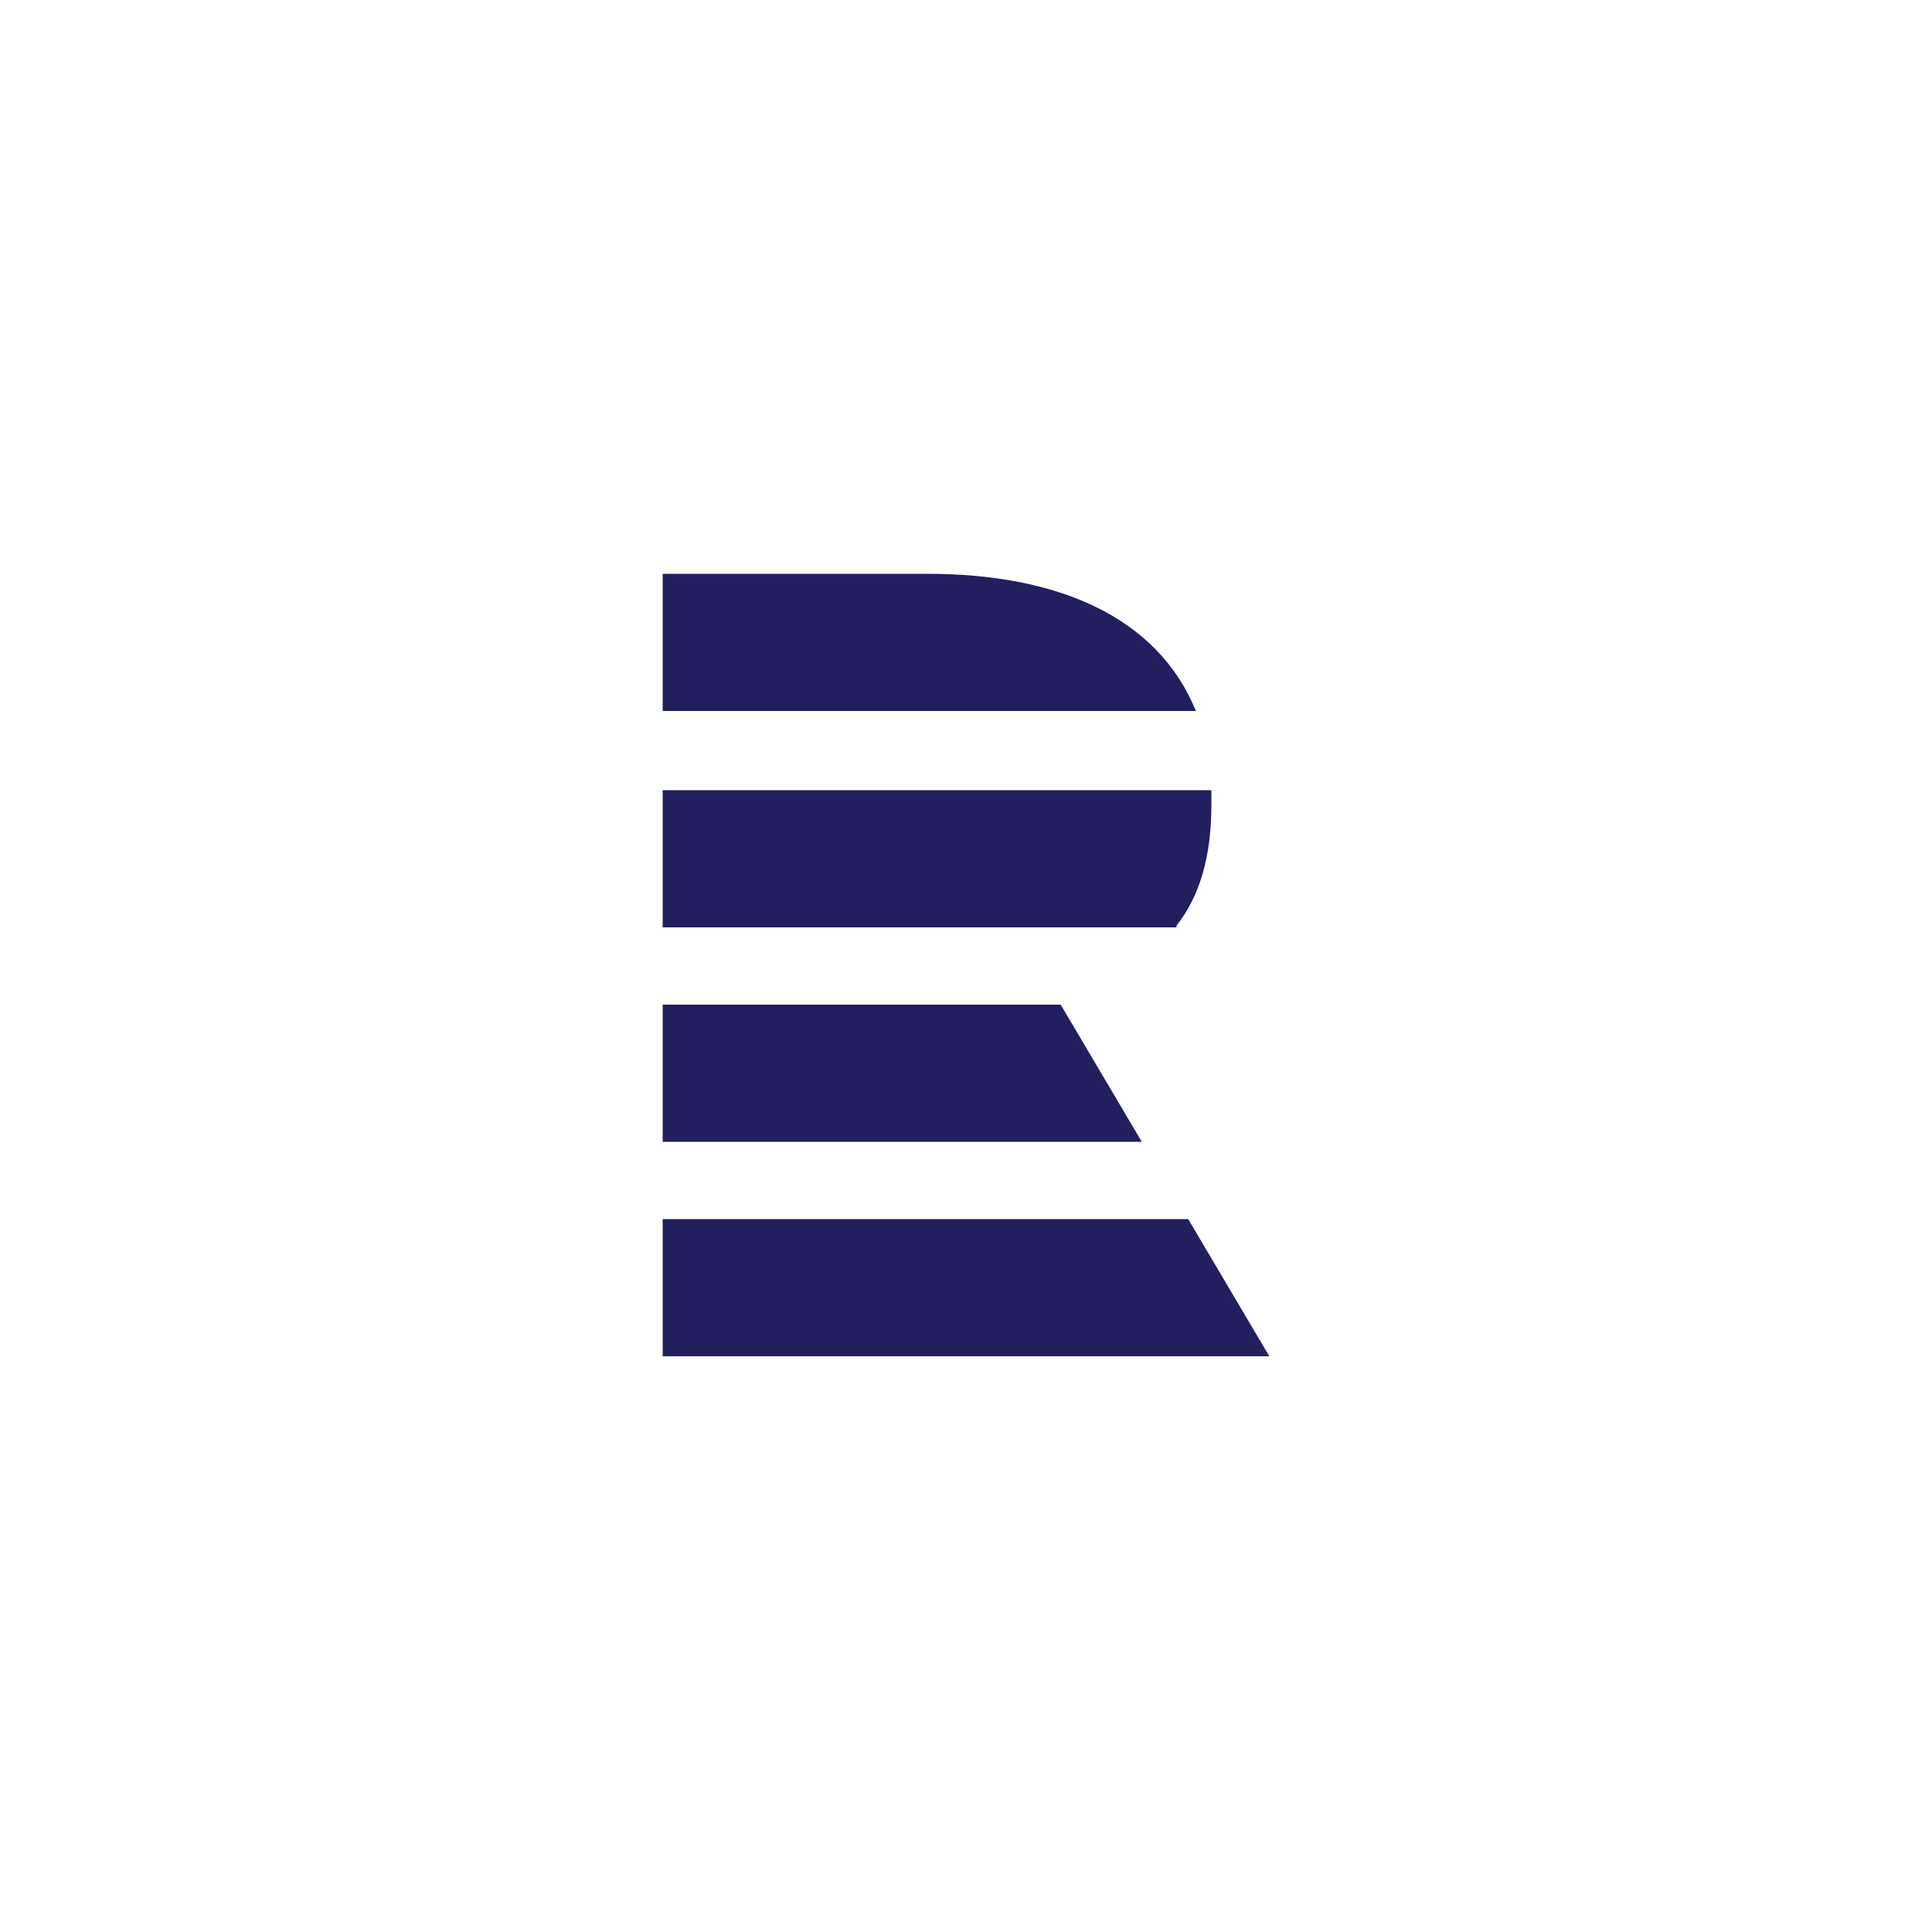 <?xml version="1.0" encoding="UTF-8"?>
<svg xmlns="http://www.w3.org/2000/svg" width="100" height="100" version="1.1" xmlns:cc="http://creativecommons.org/ns#" xmlns:dc="http://purl.org/dc/elements/1.1/" xmlns:inkscape="http://www.inkscape.org/namespaces/inkscape" xmlns:rdf="http://www.w3.org/1999/02/22-rdf-syntax-ns#" xmlns:sodipodi="http://sodipodi.sourceforge.net/DTD/sodipodi-0.dtd" xmlns:svg="http://www.w3.org/2000/svg" viewBox="0 0 100 100">
  <defs>
    <style>
      .cls-1 {
        fill: #211f5e;
        stroke-width: 0px;
      }
    </style>
  </defs>
  <g id="svg2985" sodipodi:docname="ÄŚeskĂ˝_rozhlas.svg">
    <sodipodi:namedview id="namedview2987" bordercolor="#666666" borderopacity="1" fit-margin-bottom="0.5" fit-margin-left="0.5" fit-margin-right="0.5" fit-margin-top="0.5" gridtolerance="10" guidetolerance="10" inkscape:current-layer="g2993" inkscape:cx="107.28704" inkscape:cy="24.153857" inkscape:pageopacity="0" inkscape:pageshadow="2" inkscape:window-height="844" inkscape:window-maximized="1" inkscape:window-width="1600" inkscape:window-x="-4" inkscape:window-y="-4" inkscape:zoom="1" objecttolerance="10" pagecolor="#ffffff" showgrid="false"/>
    <g id="g2997">
      <g id="g3003">
        <path id="path3005" class="cls-1" d="M34.3,63.1h27.2l4.2,7.1h-31.4v-7.1ZM34.3,52v7.1h24.8l-4.2-7.1s-20.7,0-20.7,0ZM60.9,48h-26.6v-7.1h28.4c0,.3,0,.6,0,.8,0,2.6-.6,4.7-1.8,6.2M48,29.7h-13.7v7.1h27.6c-2-4.9-7.2-7.1-13.9-7.1" inkscape:connector-curvature="0"/>
      </g>
    </g>
  </g>
</svg>